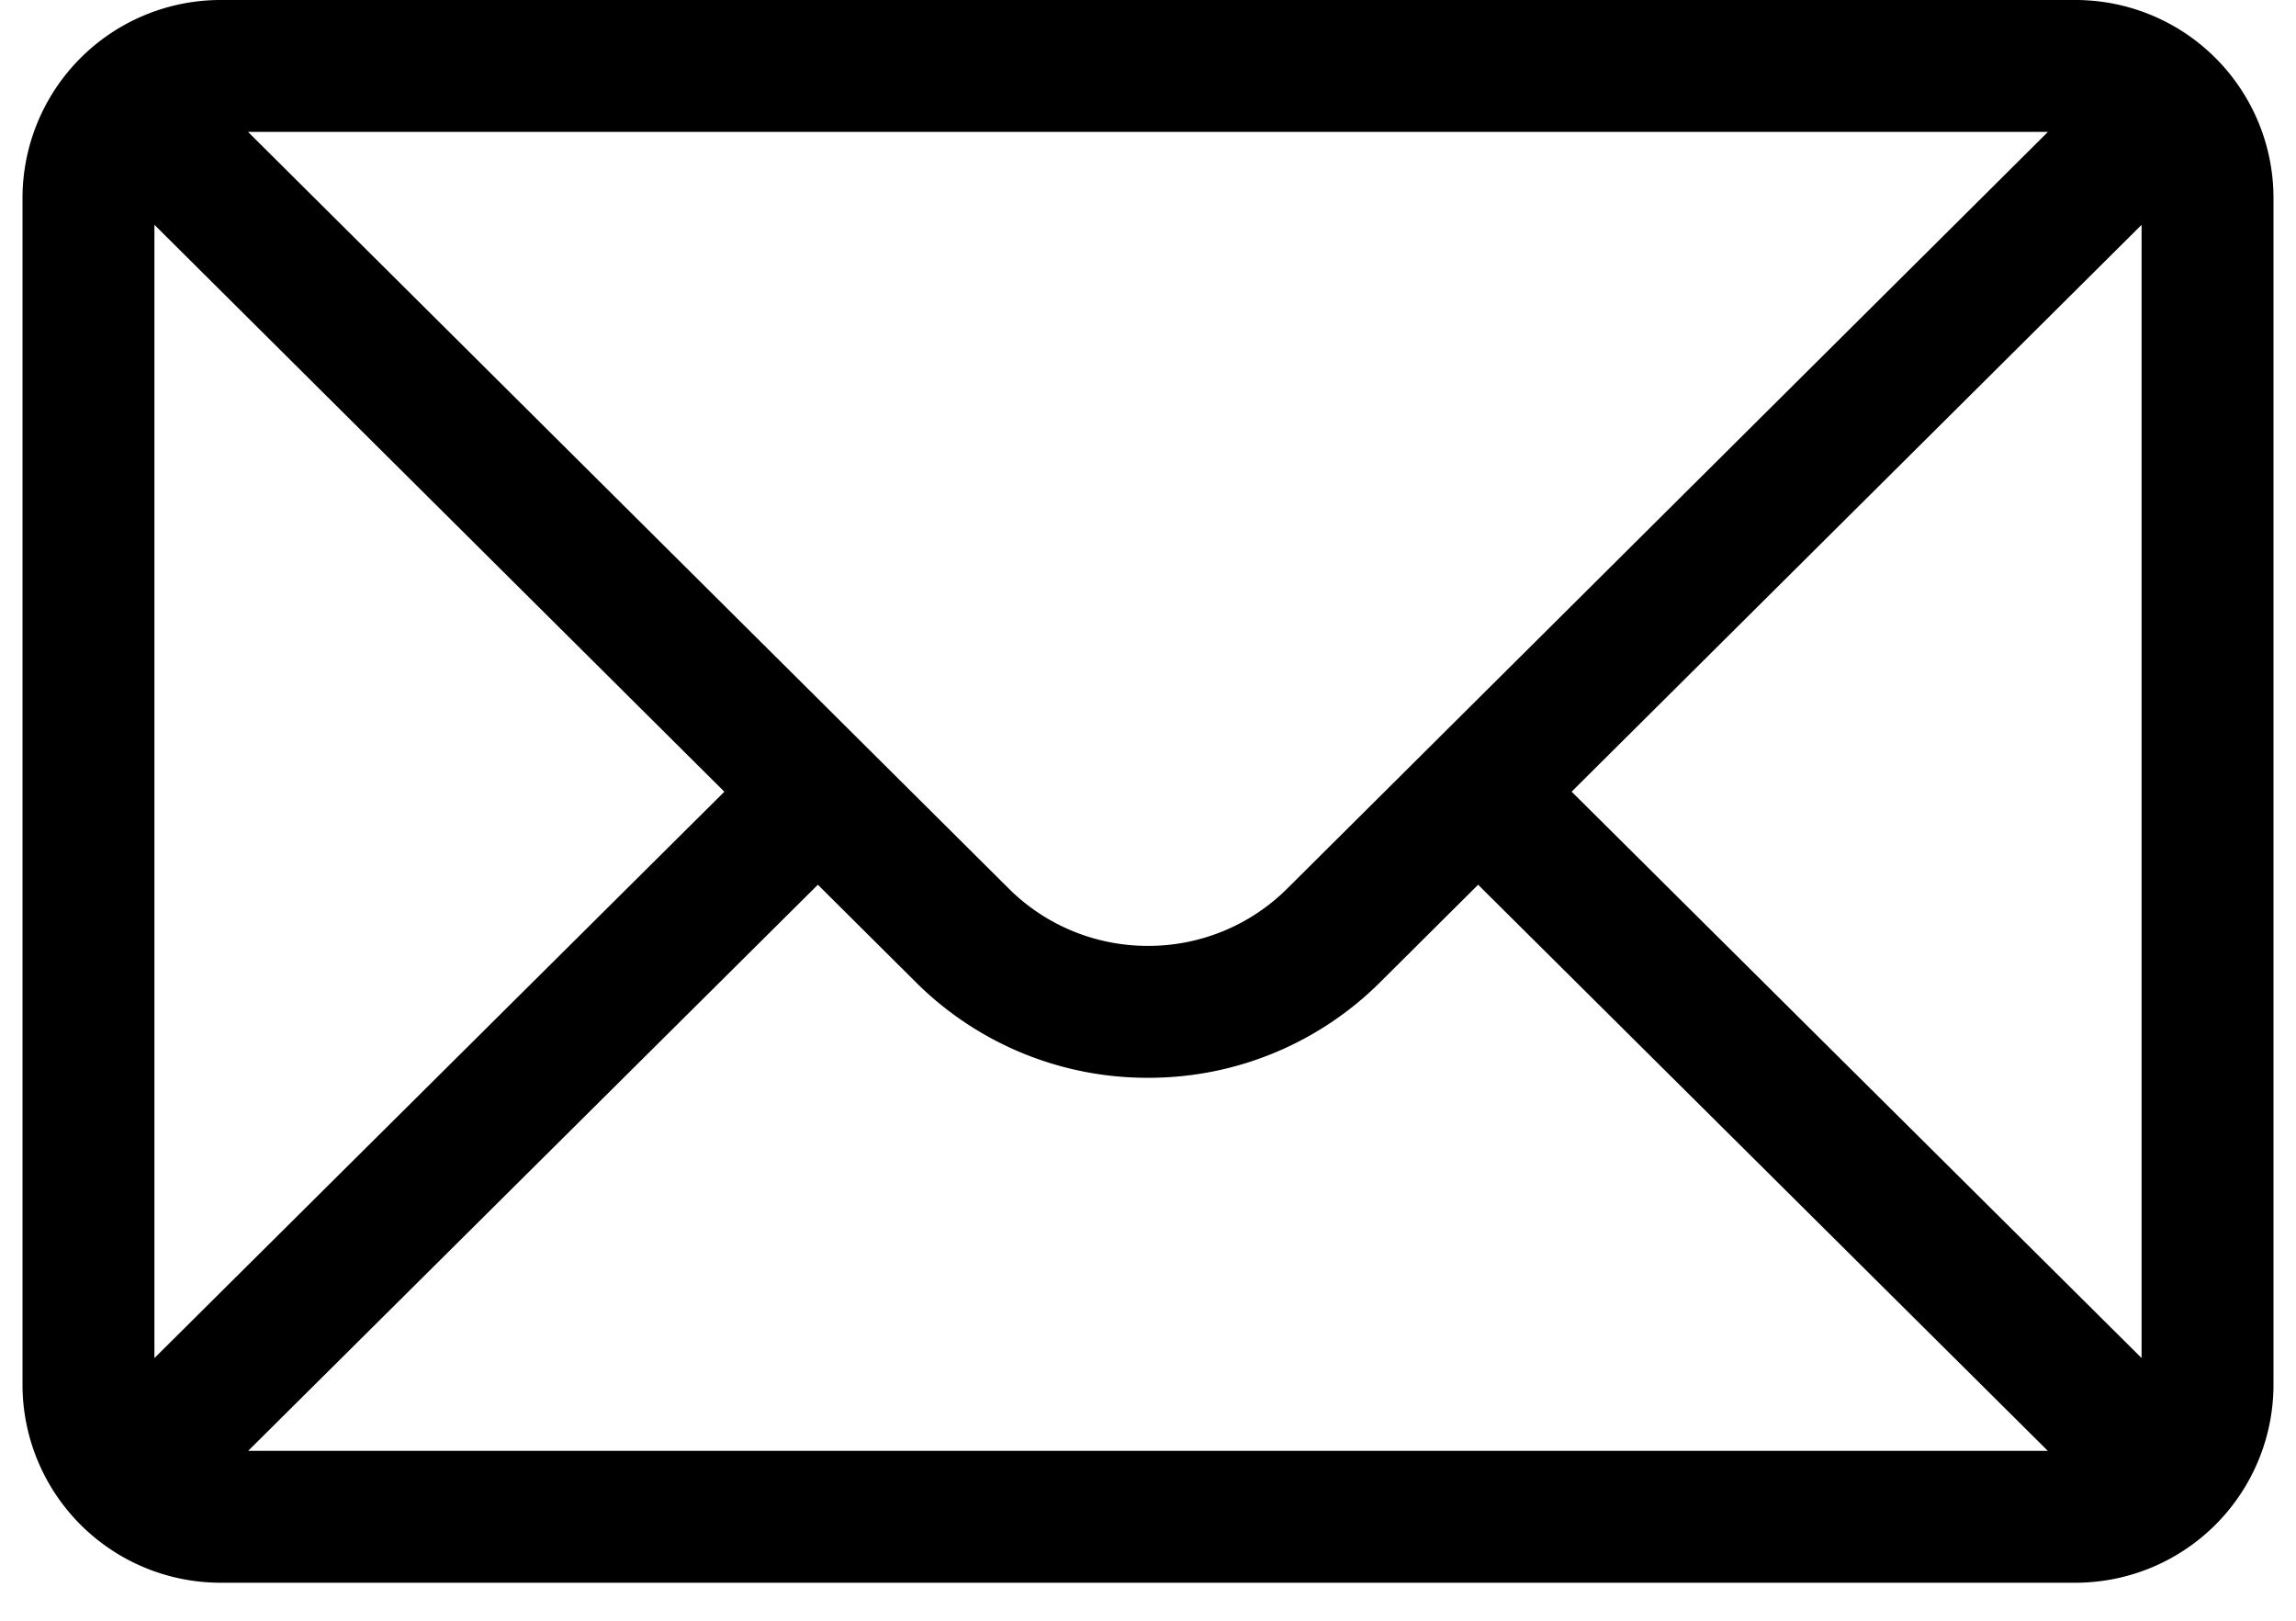 <svg width="51" height="36" fill="none" xmlns="http://www.w3.org/2000/svg"><path d="M46.105 0H4.895A4.401 4.401 0 00.5 4.395v26.367a4.401 4.401 0 004.395 4.394h41.21a4.4 4.4 0 004.395-4.394V4.395A4.399 4.399 0 0046.105 0zm-.615 2.93L28.607 19.723A4.366 4.366 0 0125.5 21.01a4.369 4.369 0 01-3.11-1.29L5.51 2.93h39.98zM3.43 30.165V4.993l12.66 12.593-12.66 12.58zm2.082 2.062l12.655-12.575 2.154 2.143A7.276 7.276 0 0025.5 23.94a7.274 7.274 0 005.176-2.142l2.157-2.146 12.655 12.575H5.512zm42.058-2.062l-12.66-12.58L47.57 4.994v25.172z" fill="#000"/></svg>